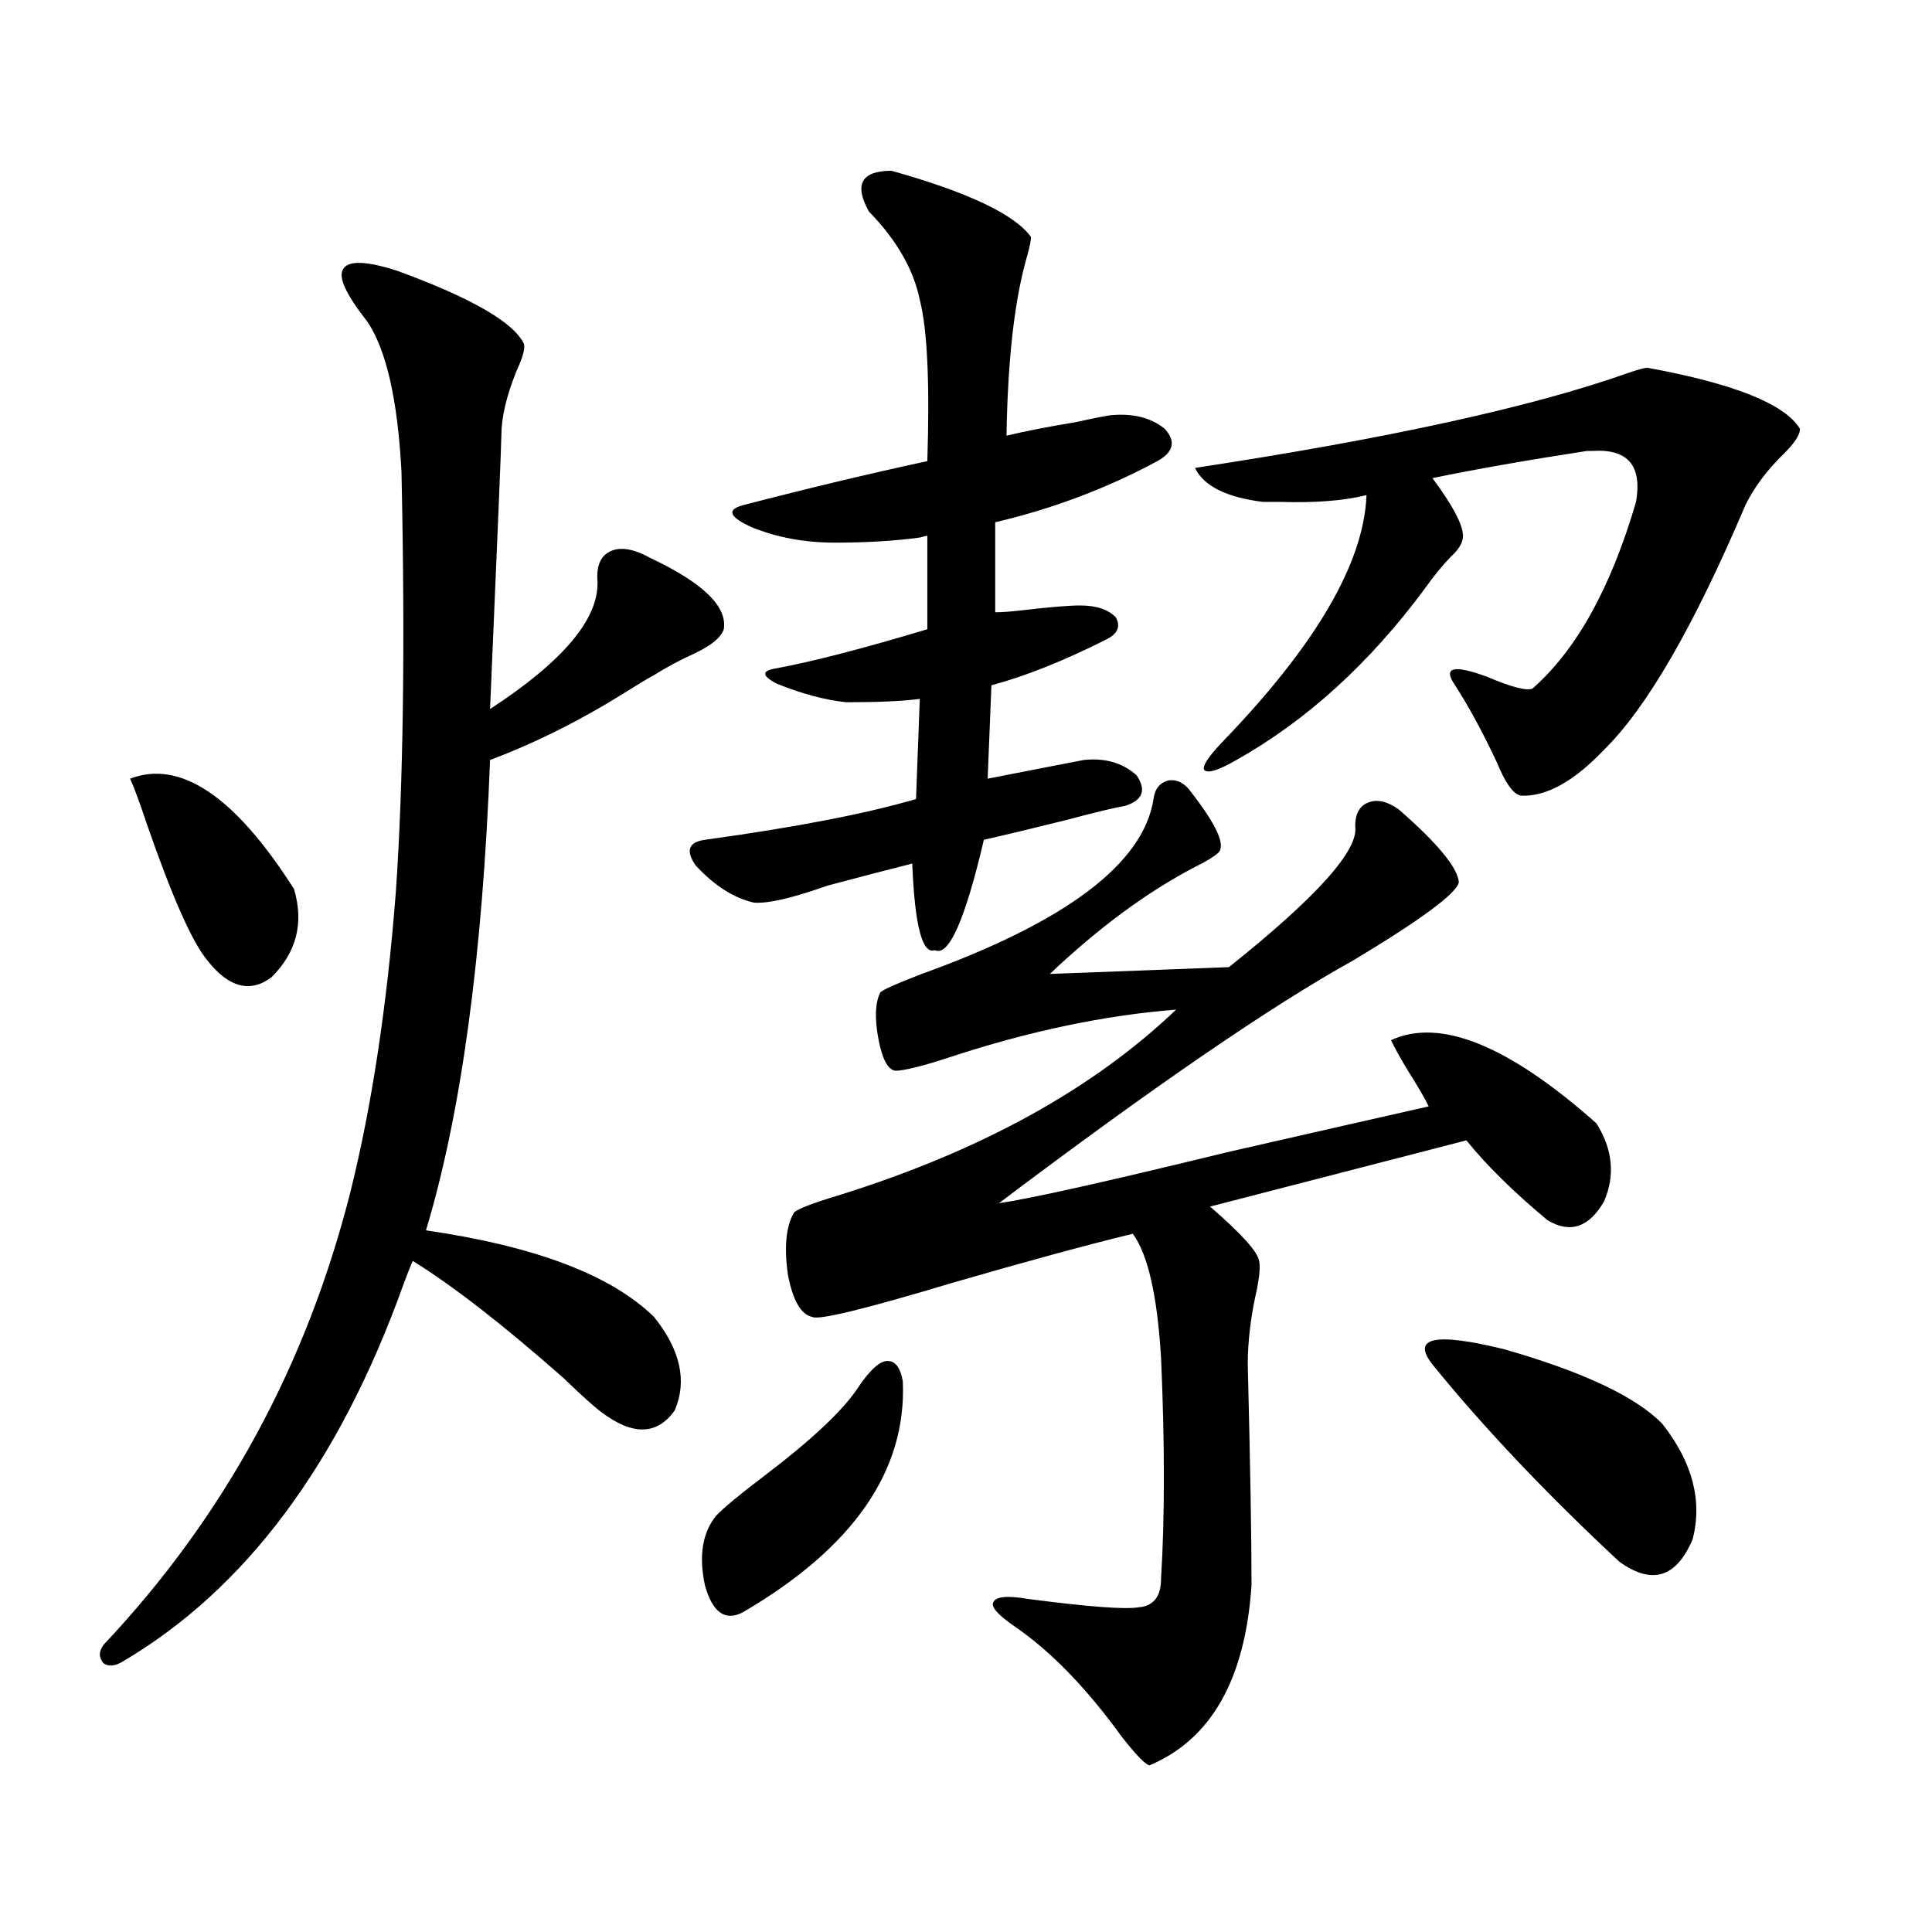 <?xml version="1.0" encoding="utf-8"?>
<!-- Generator: Adobe Illustrator 16.0.0, SVG Export Plug-In . SVG Version: 6.00 Build 0)  -->
<!DOCTYPE svg PUBLIC "-//W3C//DTD SVG 1.1//EN" "http://www.w3.org/Graphics/SVG/1.1/DTD/svg11.dtd">
<svg version="1.1" id="图层_1" xmlns="http://www.w3.org/2000/svg" xmlns:xlink="http://www.w3.org/1999/xlink" x="0px" y="0px"
	 width="1000px" height="1000px" viewBox="0 0 1000 1000" enable-background="new 0 0 1000 1000" xml:space="preserve">
<path d="M205.849,140.246c38.368,14.063,60.151,26.669,65.364,37.793c0.64,2.349-0.656,7.031-3.902,14.063
	c-5.213,12.896-7.805,24.032-7.805,33.398c0,4.106-1.951,51.278-5.854,141.504c37.712-24.609,56.249-46.582,55.608-65.918
	c-0.656-8.198,1.616-13.472,6.829-15.82c5.198-2.335,12.027-1.167,20.487,3.516c27.316,12.896,39.999,25.2,38.048,36.914
	c-1.311,4.106-6.189,8.212-14.634,12.305c-7.805,3.516-14.969,7.333-21.463,11.426c-3.262,1.758-8.14,4.696-14.634,8.789
	c-23.414,14.653-46.828,26.367-70.242,35.156c-3.902,101.953-14.969,183.114-33.17,243.457
	c56.584,8.212,95.927,23.153,118.046,44.824c13.658,17.001,17.225,33.11,10.731,48.34c-9.116,12.896-21.798,13.184-38.048,0.879
	c-3.902-2.925-10.411-8.789-19.512-17.578c-31.219-27.534-57.24-47.749-78.047-60.645c-1.311,2.938-2.927,7.031-4.878,12.305
	c-33.17,92.587-81.629,157.612-145.362,195.117c-3.902,2.335-7.165,2.637-9.756,0.879c-2.607-2.938-2.607-6.152,0-9.668
	c62.438-66.206,105.028-144.429,127.802-234.668c11.052-44.522,18.856-96.089,23.414-154.688
	c3.902-56.25,4.878-128.897,2.927-217.969c-1.951-36.914-7.805-62.69-17.561-77.344c-11.067-14.063-15.289-23.14-12.683-27.246
	C180.148,134.685,189.584,134.973,205.849,140.246z M67.316,403.039c26.005-9.956,54.297,9.091,84.876,57.129
	c5.198,17.578,1.296,32.821-11.707,45.703c-11.067,8.212-22.118,5.273-33.17-8.789c-7.805-9.366-18.216-32.808-31.219-70.313
	C72.194,415.056,69.267,407.146,67.316,403.039z M461.453,88.391c39.664,11.138,63.733,22.563,72.193,34.277
	c0,1.758-0.656,4.985-1.951,9.668c-6.509,22.274-10.091,53.325-10.731,93.164c9.756-2.335,21.783-4.683,36.097-7.031
	c7.805-1.758,13.658-2.925,17.561-3.516c11.707-1.167,21.128,1.181,28.292,7.031c5.854,6.454,4.543,12.017-3.902,16.699
	c-26.021,14.063-53.992,24.609-83.9,31.641v46.582c3.247,0,7.469-0.288,12.683-0.879c14.954-1.758,25.365-2.637,31.219-2.637
	c8.445,0,14.634,2.06,18.536,6.152c2.592,4.696,0.976,8.501-4.878,11.426c-22.118,11.138-41.95,19.048-59.511,23.73l-1.951,48.34
	c9.1-1.758,21.128-4.093,36.097-7.031c5.854-1.167,10.396-2.046,13.658-2.637c11.052-1.167,20.152,1.47,27.316,7.91
	c5.198,7.622,3.247,12.896-5.854,15.82c-6.509,1.181-16.265,3.516-29.268,7.031c-18.871,4.696-33.505,8.212-43.901,10.547
	c-9.756,41.61-18.216,60.645-25.365,57.129c-6.509,2.349-10.411-12.593-11.707-44.824c-11.707,2.938-26.341,6.743-43.901,11.426
	c-18.216,6.454-30.899,9.38-38.048,8.789c-10.411-2.335-20.487-8.789-30.243-19.336c-5.213-7.608-3.582-12.003,4.878-13.184
	c46.828-6.44,83.245-13.472,109.266-21.094l1.951-51.855c-8.46,1.181-21.143,1.758-38.048,1.758
	c-11.067-1.167-23.094-4.395-36.097-9.668c-7.805-4.093-7.805-6.729,0-7.91c18.856-3.516,44.877-10.245,78.047-20.215v-48.34
	c-0.656,0-1.951,0.302-3.902,0.879c-13.018,1.758-27.652,2.637-43.901,2.637c-15.609,0-29.923-2.637-42.926-7.91
	c-11.707-5.273-13.338-9.077-4.878-11.426c33.81-8.789,65.684-16.397,95.607-22.852c1.296-40.43,0-68.253-3.902-83.496
	c-3.262-15.82-12.042-31.05-26.341-45.703C441.941,95.422,445.843,88.391,461.453,88.391z M467.306,715.051
	c1.951,46.294-25.701,86.133-82.925,119.531c-9.116,4.683-15.609,0-19.512-14.063c-3.262-15.229-1.311-27.246,5.854-36.035
	c3.902-4.093,12.027-10.835,24.39-20.215c24.71-18.745,40.975-33.976,48.779-45.703c5.854-8.789,10.731-13.472,14.634-14.063
	C463.068,703.927,465.995,707.442,467.306,715.051z M616.571,410.07c13.658,17.578,18.201,28.125,13.658,31.641
	c-1.951,1.758-5.854,4.106-11.707,7.031c-24.725,12.896-49.755,31.353-75.12,55.371l92.681-3.516
	c45.517-36.323,67.315-60.645,65.364-72.949c0-6.44,2.271-10.547,6.829-12.305c4.543-1.758,9.756-0.577,15.609,3.516
	c20.152,17.578,30.563,30.185,31.219,37.793c-1.311,5.864-19.512,19.336-54.633,40.43c-42.285,23.442-103.412,65.341-183.41,125.684
	c16.25-2.335,55.608-11.124,118.046-26.367c46.173-10.547,80.974-18.457,104.388-23.73c-1.951-4.093-5.533-10.245-10.731-18.457
	c-3.902-6.44-6.829-11.714-8.78-15.82c25.365-11.714,60.806,2.637,106.339,43.066c8.445,13.485,9.756,26.958,3.902,40.43
	c-7.805,13.485-17.561,16.699-29.268,9.668c-17.561-14.64-31.554-28.413-41.95-41.309l-132.68,34.277
	c16.25,14.063,24.71,23.442,25.365,28.125c0.64,2.349,0.32,7.031-0.976,14.063c-3.262,14.063-4.878,27.246-4.878,39.551
	c1.296,51.567,1.951,89.648,1.951,114.258c-3.262,48.628-20.823,79.679-52.682,93.164c-1.951,0-6.829-4.985-14.634-14.941
	c-18.216-25.2-36.752-44.247-55.608-57.129c-8.46-5.864-12.042-9.97-10.731-12.305c1.296-2.938,7.149-3.516,17.561-1.758
	c31.219,4.093,50.395,5.562,57.56,4.395c7.805-0.591,11.707-5.575,11.707-14.941c1.951-31.641,1.951-69.722,0-114.258
	c-1.951-32.218-6.829-53.613-14.634-64.16c-24.07,5.864-55.288,14.364-93.656,25.488c-44.877,13.485-68.947,19.336-72.193,17.578
	c-5.854-1.167-10.091-8.487-12.683-21.973c-1.951-14.063-0.976-24.609,2.927-31.641c0.64-1.758,8.78-4.972,24.39-9.668
	c72.833-22.852,130.729-54.78,173.654-95.801c-37.072,2.938-76.096,11.138-117.07,24.609c-14.314,4.696-23.75,7.031-28.292,7.031
	c-3.902-0.577-6.829-6.152-8.78-16.699s-1.631-18.457,0.976-23.73c0.64-1.167,7.805-4.395,21.463-9.668
	c74.785-26.944,114.784-57.129,119.997-90.527c0.64-5.273,3.247-8.487,7.805-9.668C609.406,403.341,613.309,405.388,616.571,410.07z
	 M852.663,190.344c44.877,8.212,71.218,18.759,79.022,31.641c0,2.938-2.607,7.031-7.805,12.305
	c-9.116,8.789-15.945,17.88-20.487,27.246c-26.676,62.704-51.066,104.892-73.169,126.563c-15.609,16.411-29.923,24.321-42.926,23.73
	c-3.902-0.577-8.14-6.44-12.683-17.578c-7.164-15.229-14.314-28.413-21.463-39.551c-6.509-9.366-0.976-10.835,16.585-4.395
	c12.347,5.273,20.152,7.333,23.414,6.152c22.759-19.913,40.639-52.144,53.657-96.68c3.247-18.745-4.238-27.534-22.438-26.367
	c-0.656,0-1.631,0-2.927,0c-30.578,4.696-57.24,9.38-79.998,14.063c11.707,15.82,16.905,26.367,15.609,31.641
	c-0.656,2.938-2.607,5.864-5.854,8.789c-4.558,4.696-9.115,10.259-13.658,16.699c-28.627,38.672-61.142,68.267-97.559,88.77
	c-9.115,5.273-14.634,7.031-16.585,5.273c-1.311-1.758,1.616-6.44,8.78-14.063c48.779-50.386,73.809-93.164,75.12-128.32
	c-11.707,2.938-26.676,4.106-44.877,3.516c-3.902,0-6.829,0-8.78,0c-18.871-2.335-30.578-8.198-35.121-17.578
	c100.15-15.229,174.95-31.641,224.385-49.219C848.105,191.223,851.352,190.344,852.663,190.344z M741.446,706.262
	c-11.067-14.063,1.296-16.699,37.072-7.91c40.975,11.728,68.291,24.609,81.949,38.672c15.609,19.927,20.807,39.853,15.609,59.766
	c-8.46,19.927-21.143,23.73-38.048,11.426C800.301,773.059,768.107,739.083,741.446,706.262z"/>
</svg>
